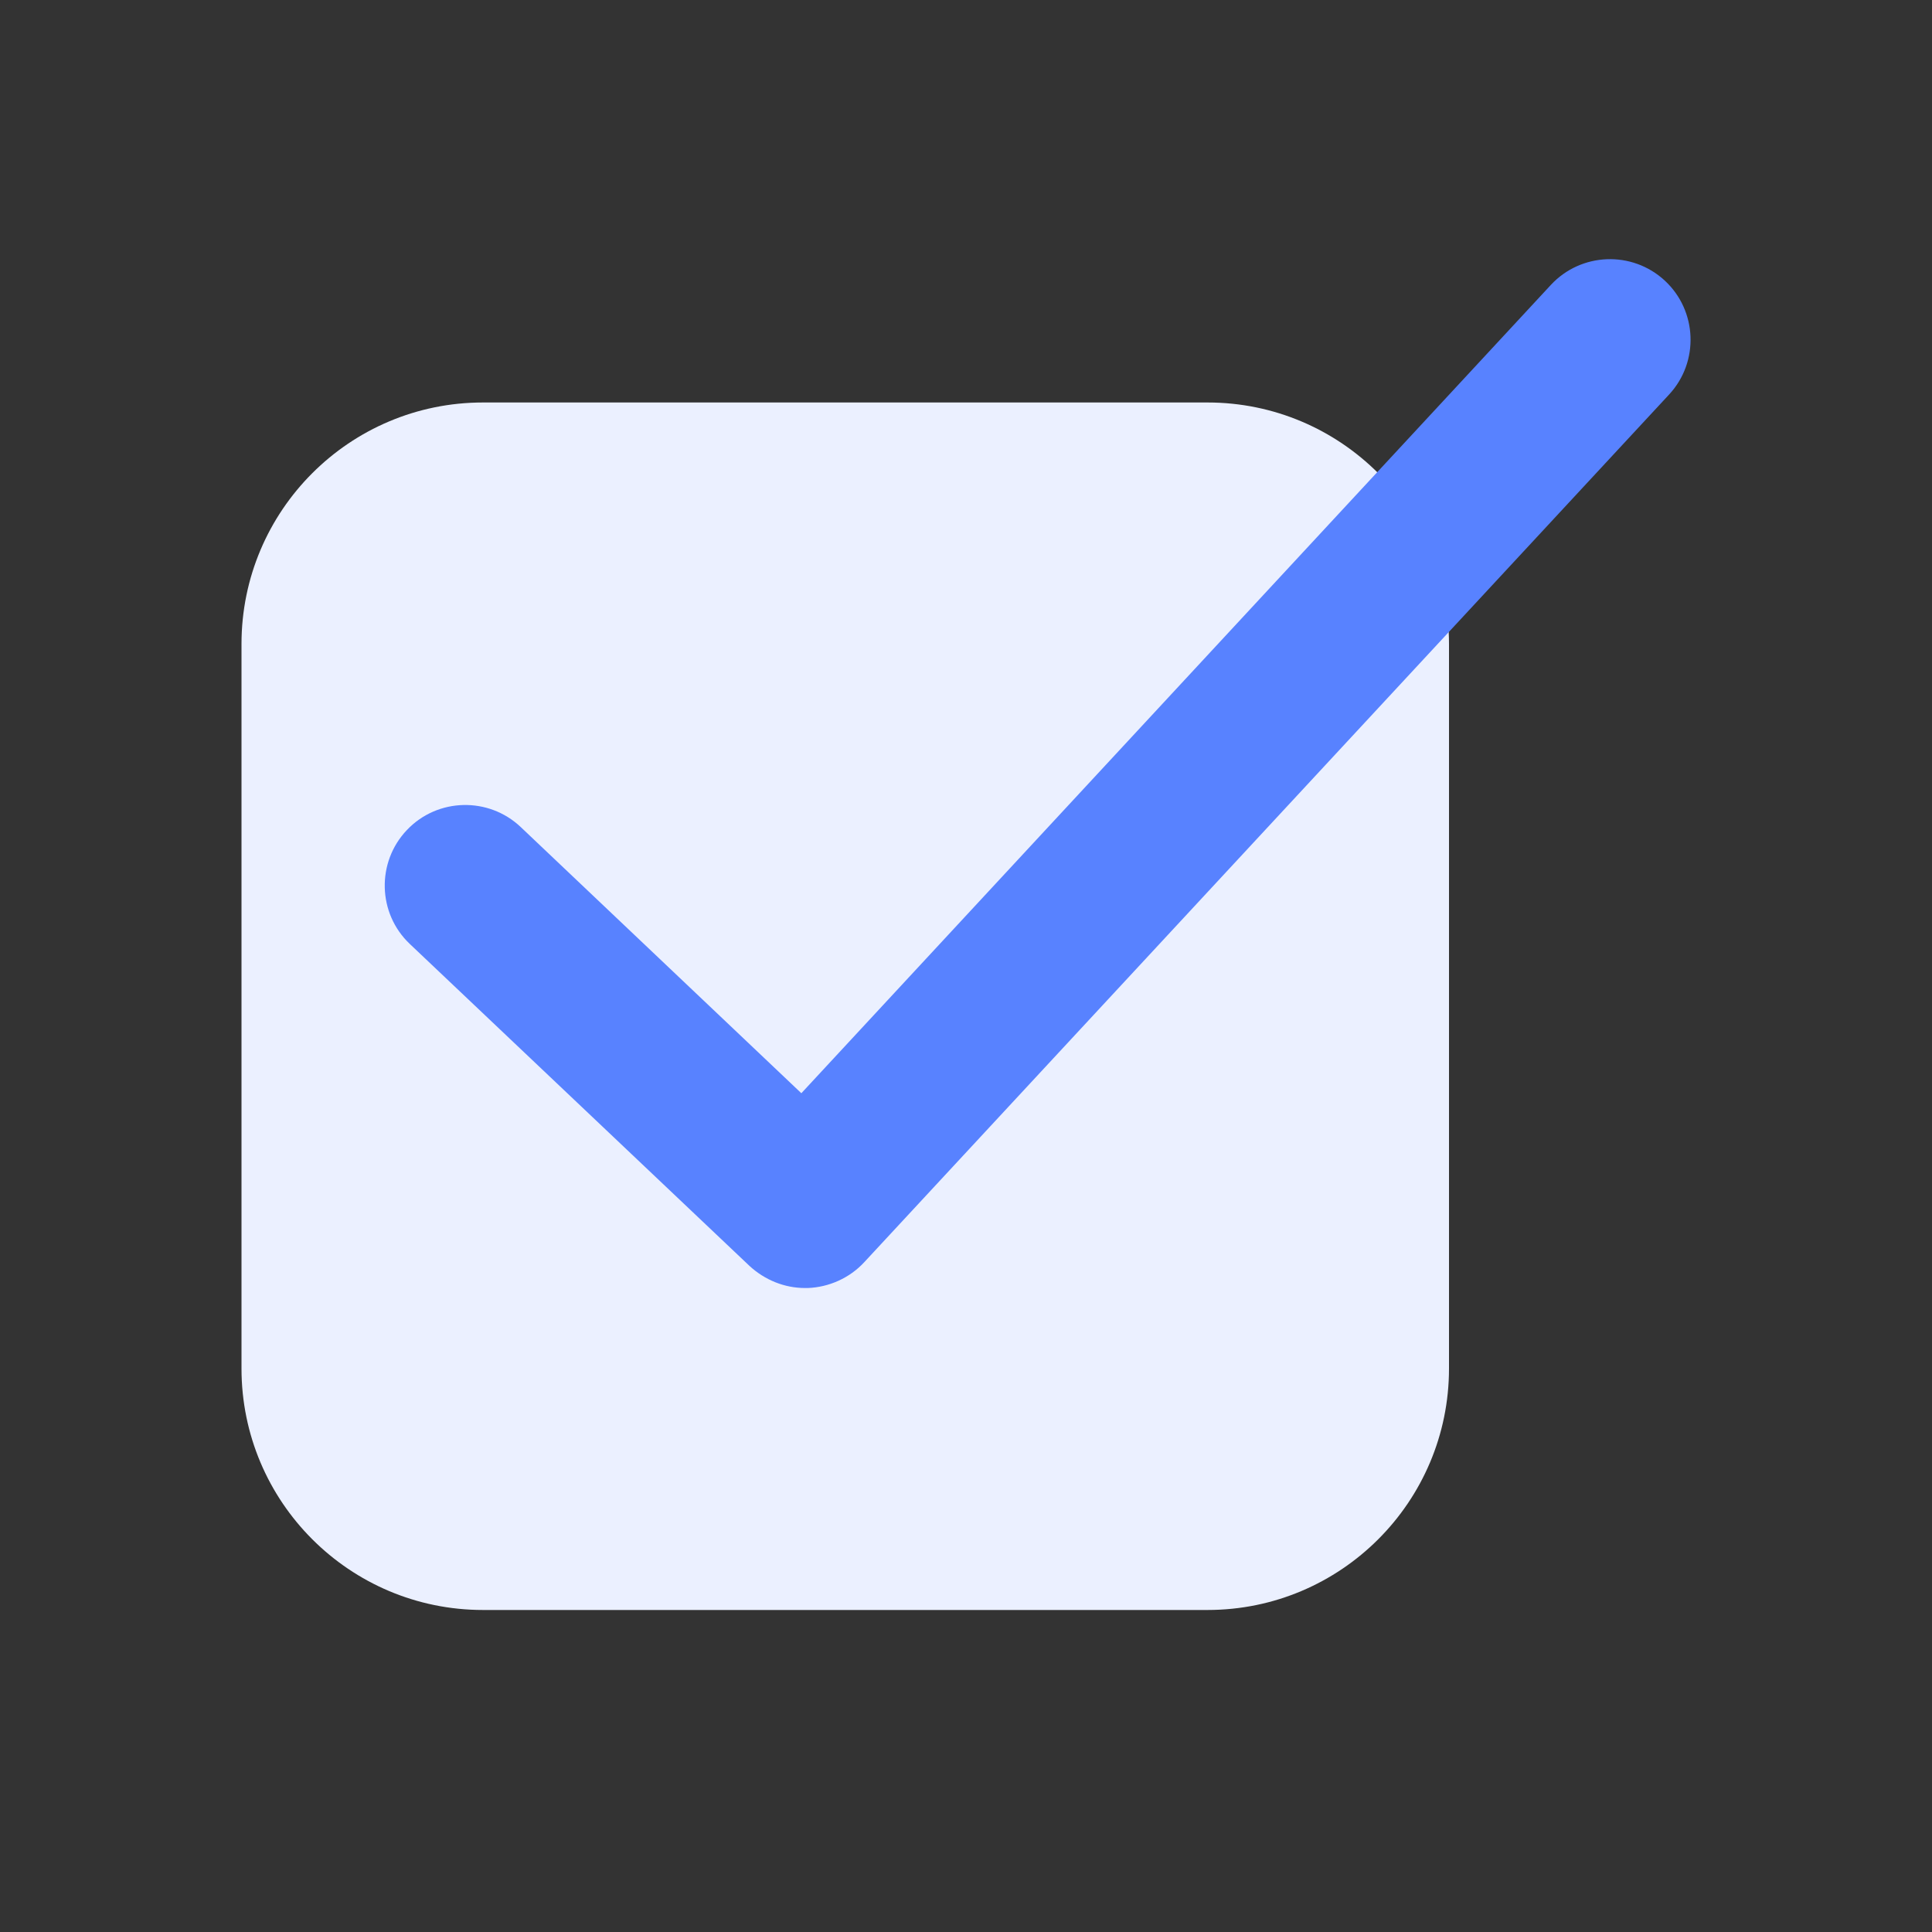 <svg width="40" height="40" viewBox="0 0 40 40" fill="none" xmlns="http://www.w3.org/2000/svg">
<rect x="0" y="0" width="40" height="40" fill="#333333" stroke="none"/>
<g clip-path="url(#clip0_73_873)">
<path d="M25 8.333H10C7.239 8.333 5 10.572 5 13.333V28.333C5 31.094 7.239 33.333 10 33.333H25C27.761 33.333 30 31.094 30 28.333V13.333C30 10.572 27.761 8.333 25 8.333Z" fill="#EBF0FF"/>
<path d="M16.666 26.667C16.241 26.667 15.833 26.5 15.517 26.209L8.483 19.542C7.816 18.909 7.791 17.85 8.425 17.184C9.058 16.517 10.117 16.492 10.783 17.125L16.591 22.634L32.108 5.9C32.733 5.225 33.791 5.184 34.467 5.809C35.142 6.434 35.183 7.492 34.558 8.167L17.892 26.134C17.591 26.459 17.166 26.65 16.725 26.667C16.708 26.667 16.692 26.667 16.675 26.667H16.666Z" fill="#5882FF"/>
</g>
<defs>
<clipPath id="clip0_73_873">
<rect width="40" height="40" fill="white"/>
</clipPath>
</defs>
</svg>
